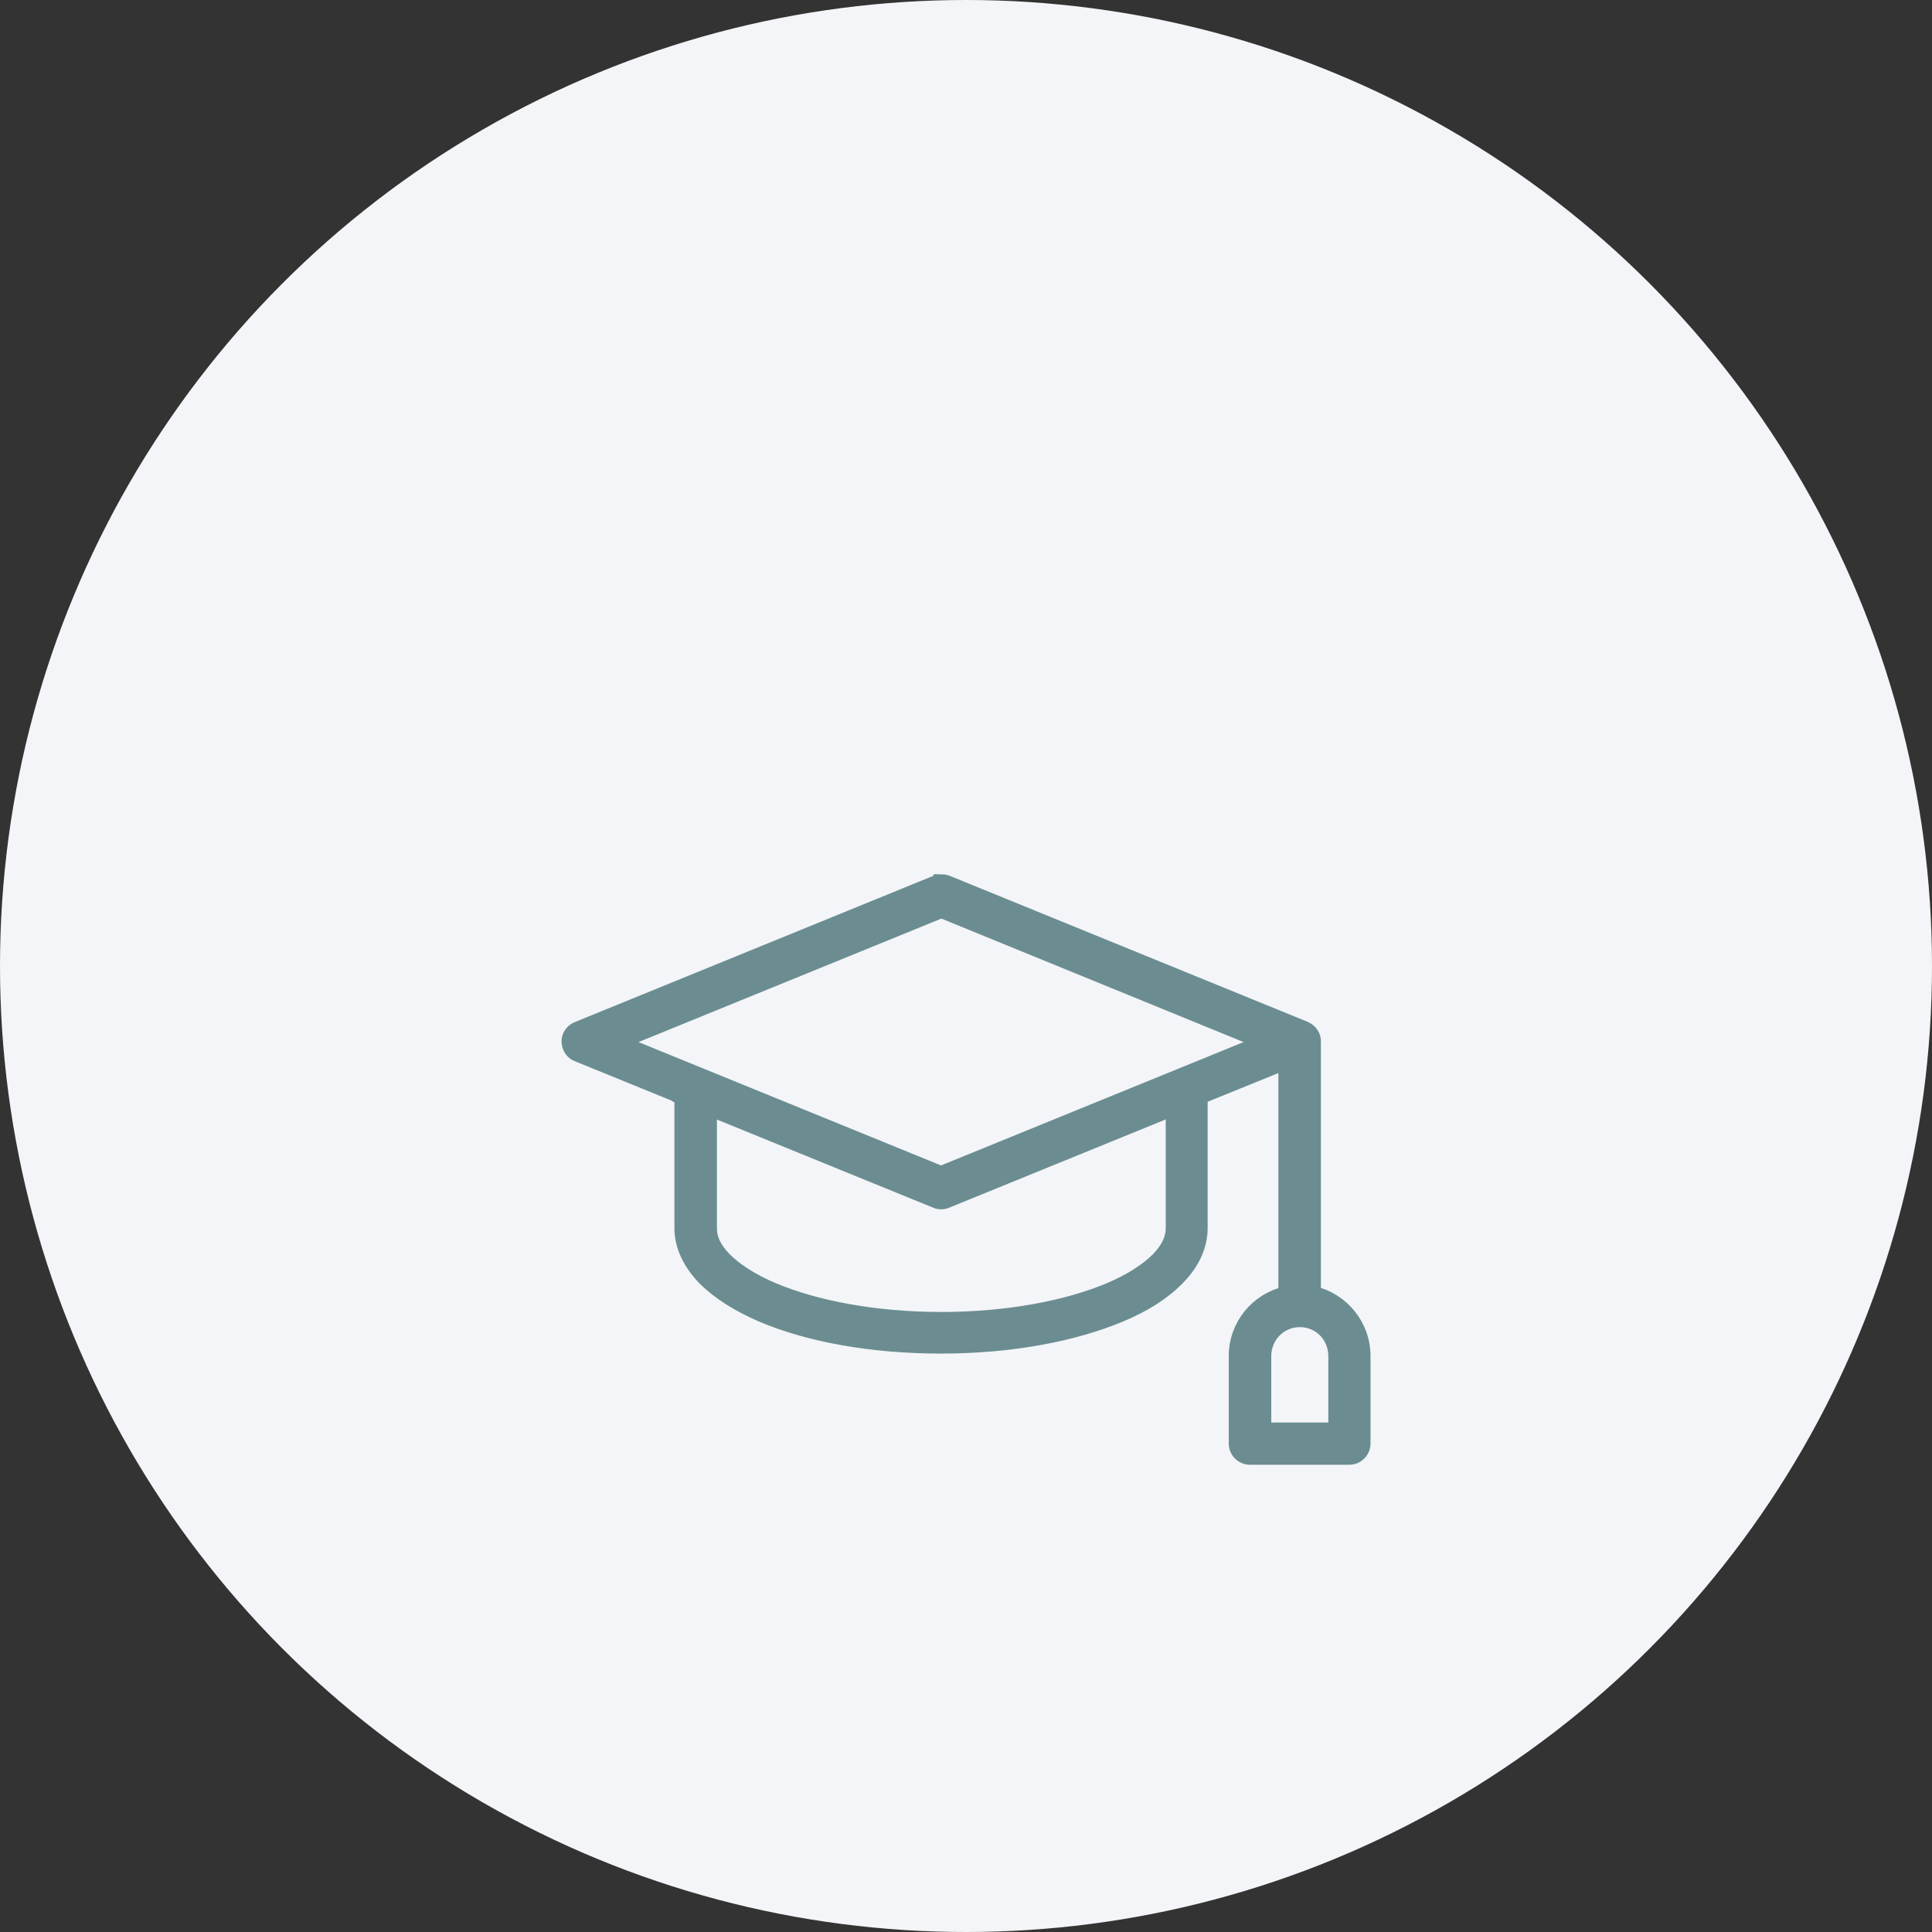 <?xml version="1.0" encoding="UTF-8"?><svg id="Artboard" xmlns="http://www.w3.org/2000/svg" viewBox="0 0 65 65"><rect x="0" y="0" width="65" height="65" fill="#333333" stroke="none"/><defs><style>.cls-1{fill:#f3f5f8;}.cls-2{fill:#6b8d91;stroke:#6b8d91;stroke-miterlimit:10;stroke-width:.5px;}</style></defs><circle class="cls-1" cx="32.5" cy="32.5" r="32.5"/><g transform="translate(0,6.35)"><path class="cls-2" d="M31.66,23.32c-.06,0-.12,.01-.17,.03l-12.06,4.92c-.24,.1-.35,.36-.25,.6,.05,.12,.14,.21,.25,.25l3.51,1.43v4.42c0,.63,.31,1.21,.78,1.69,.48,.48,1.13,.88,1.91,1.22,1.57,.67,3.69,1.06,6.03,1.06s4.45-.4,6.03-1.06c.79-.33,1.44-.74,1.91-1.22,.48-.48,.78-1.06,.78-1.69v-4.42l2.88-1.17v7.8c-.95,.21-1.67,1.07-1.67,2.09v2.95c0,.25,.21,.46,.46,.46h3.35c.25,0,.46-.21,.46-.46v-2.95c0-1.02-.72-1.88-1.67-2.1v-8.44c.02-.2-.1-.39-.29-.47l-12.06-4.92c-.06-.02-.12-.03-.18-.03Zm0,.96l10.84,4.43-10.84,4.42-10.84-4.42,10.84-4.42Zm-7.8,6.66l7.63,3.11c.11,.05,.24,.05,.35,0l7.63-3.11v4.04c0,.34-.16,.69-.51,1.05-.36,.36-.91,.72-1.62,1.02-1.42,.6-3.43,.99-5.67,.99s-4.25-.39-5.67-.99c-.71-.3-1.26-.66-1.62-1.02-.36-.36-.51-.71-.51-1.05v-4.04Zm19.87,7.11c.68,0,1.21,.54,1.21,1.23v2.48h-2.42v-2.48c0-.69,.54-1.23,1.21-1.23Z"/></g></svg>